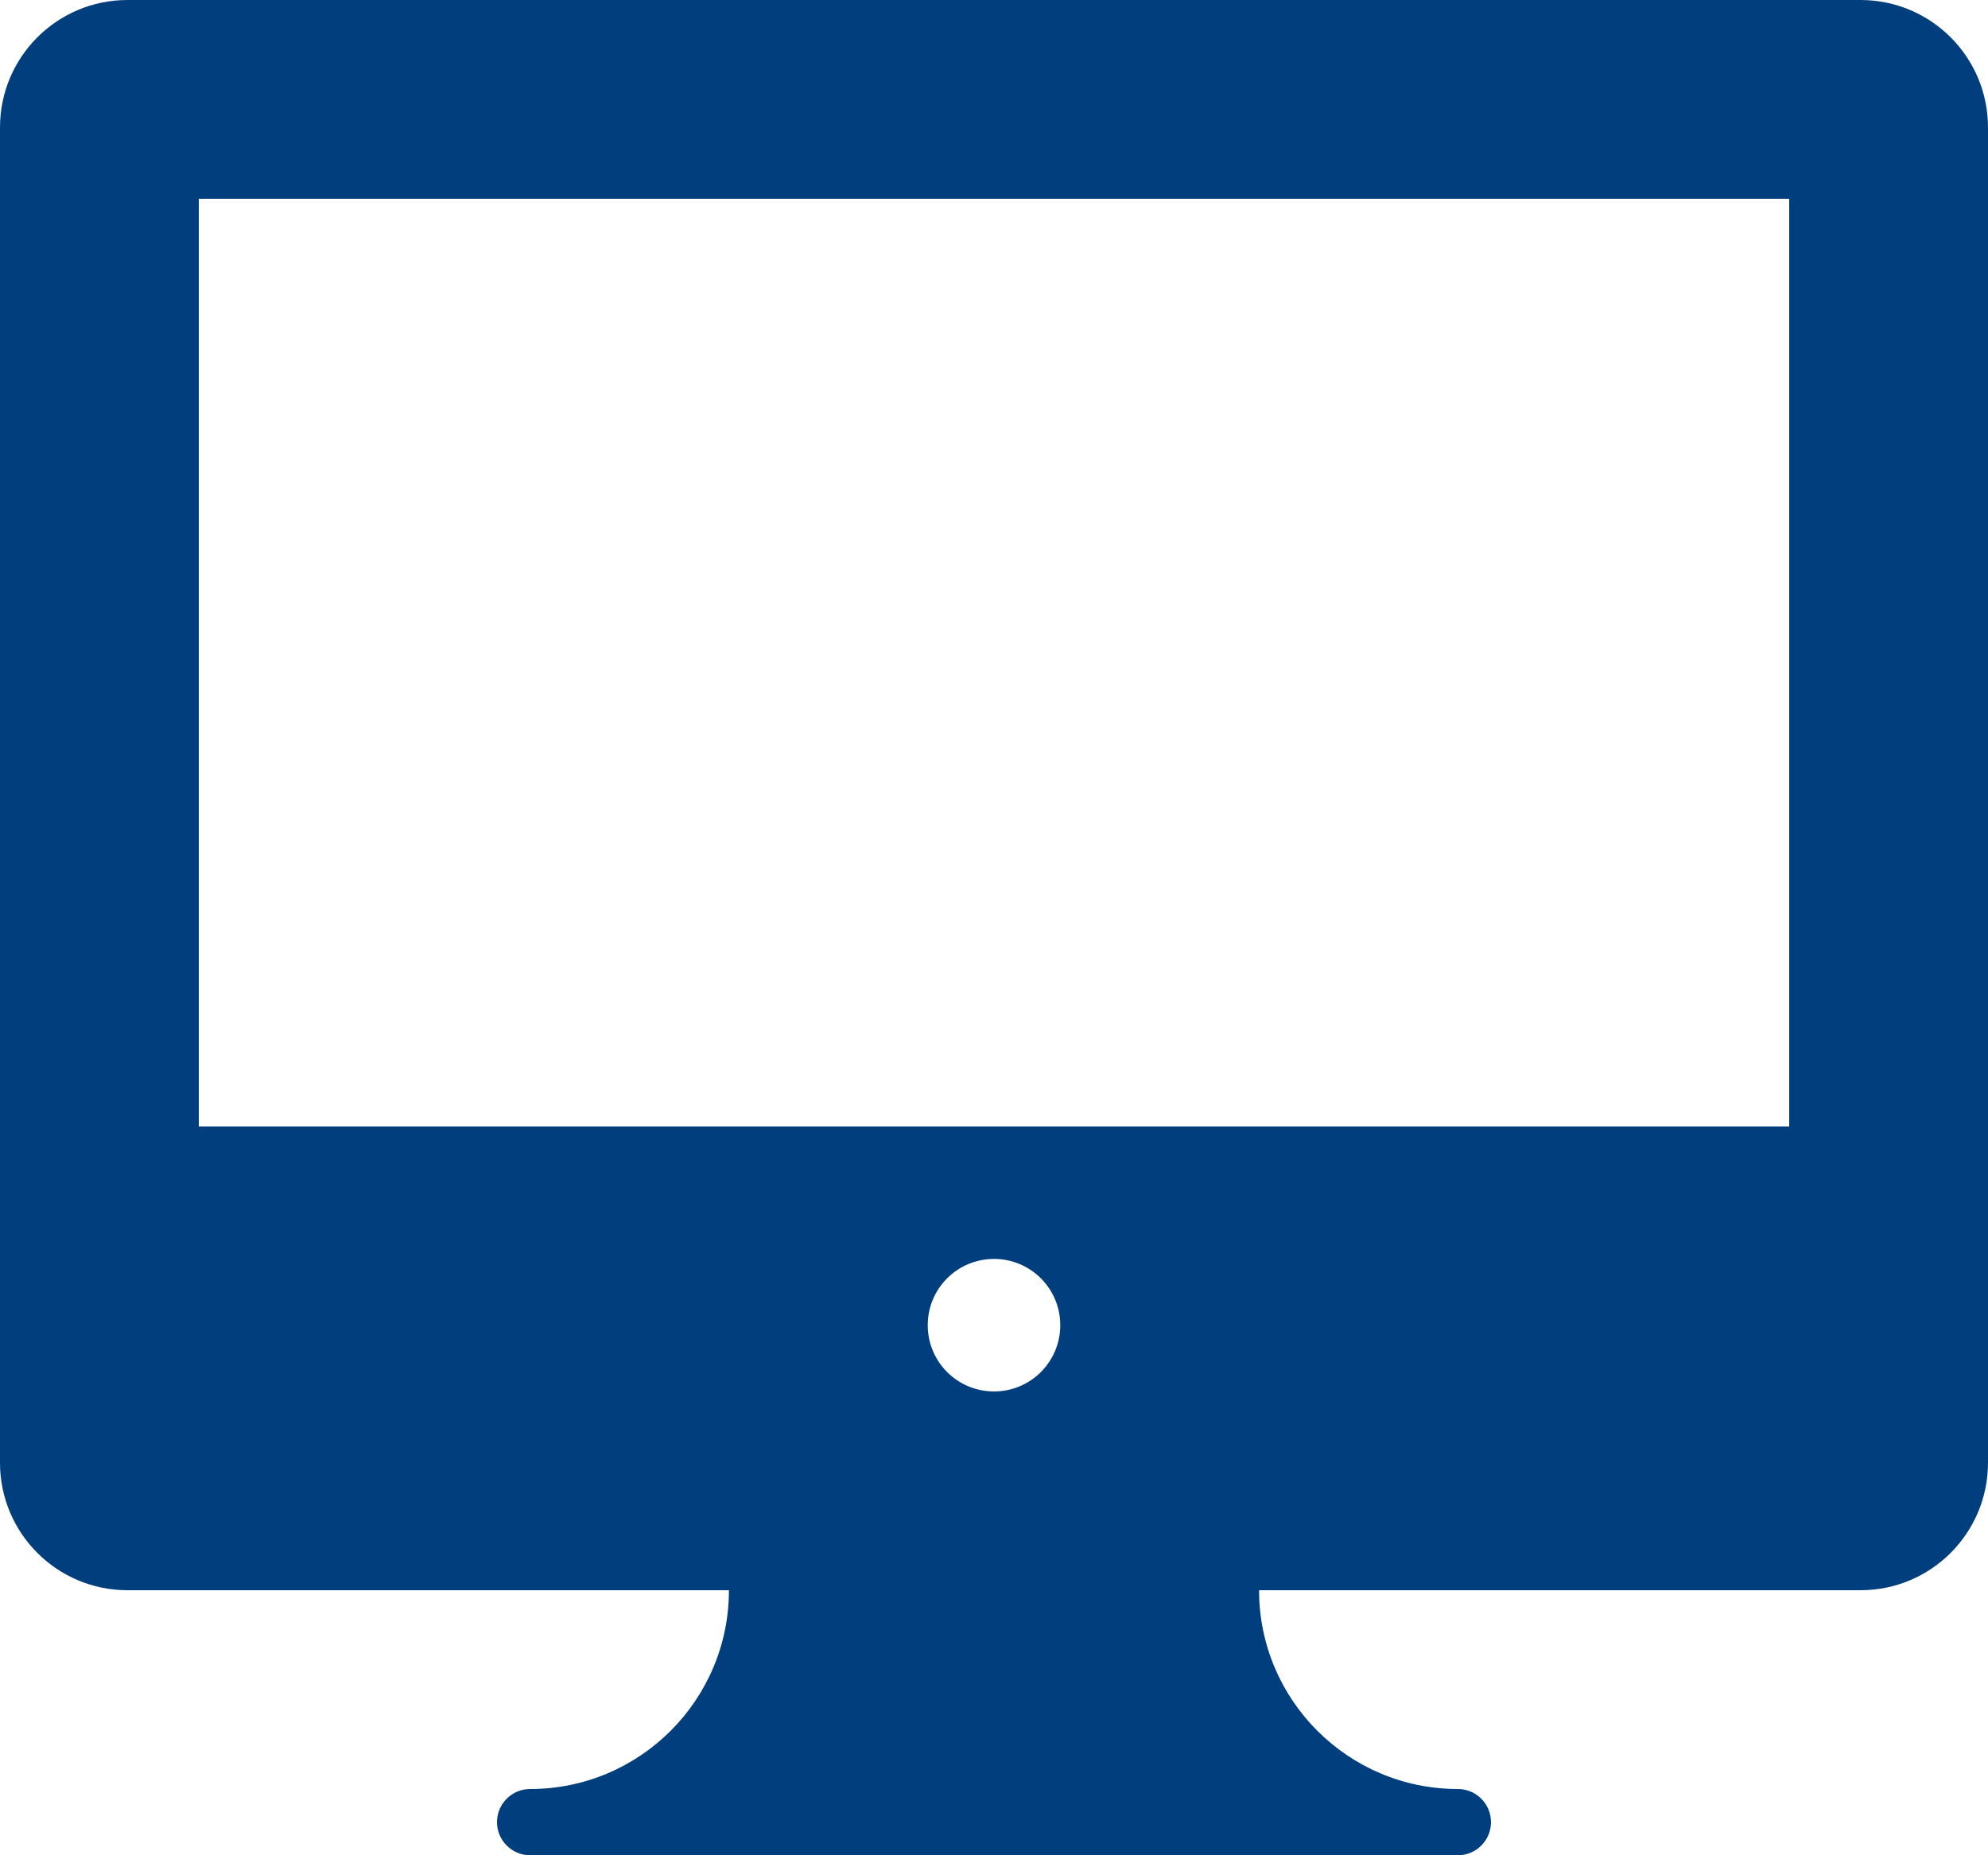 




























<!DOCTYPE svg PUBLIC "-//W3C//DTD SVG 1.1//EN" "http://www.w3.org/Graphics/SVG/1.1/DTD/svg11.dtd">
<!-- Generator: Adobe Illustrator 16.0.0, SVG Export Plug-In . SVG Version: 6.00 Build 0)  --><svg xmlns="http://www.w3.org/2000/svg" xmlns:xlink="http://www.w3.org/1999/xlink" version="1.1" x="0px" y="0px" width="30px" height="28px" viewBox="0 0 30 28" style="enable-background:new 0 0 30 28;" xml:space="preserve">
<g id="monitor" style="fill:#003e7e">
	<path d="M28.076,0H1.924C0.861,0,0,0.861,0,1.924v20.152C0,23.139,0.861,24,1.924,24H11c0,1.656-1.344,3-3,3   c-0.276,0-0.5,0.224-0.5,0.5S7.724,28,8,28h14c0.276,0,0.5-0.224,0.5-0.5S22.276,27,22,27c-1.656,0-3-1.344-3-3h9.076   C29.139,24,30,23.139,30,22.076V1.924C30,0.861,29.139,0,28.076,0z M15,21c-0.553,0-1-0.447-1-1s0.447-1,1-1s1,0.447,1,1   S15.553,21,15,21z M27,17H3V3h24V17z"></path>
</g>
<g id="Layer_1" style="fill:#003e7e">
</g>
</svg>
